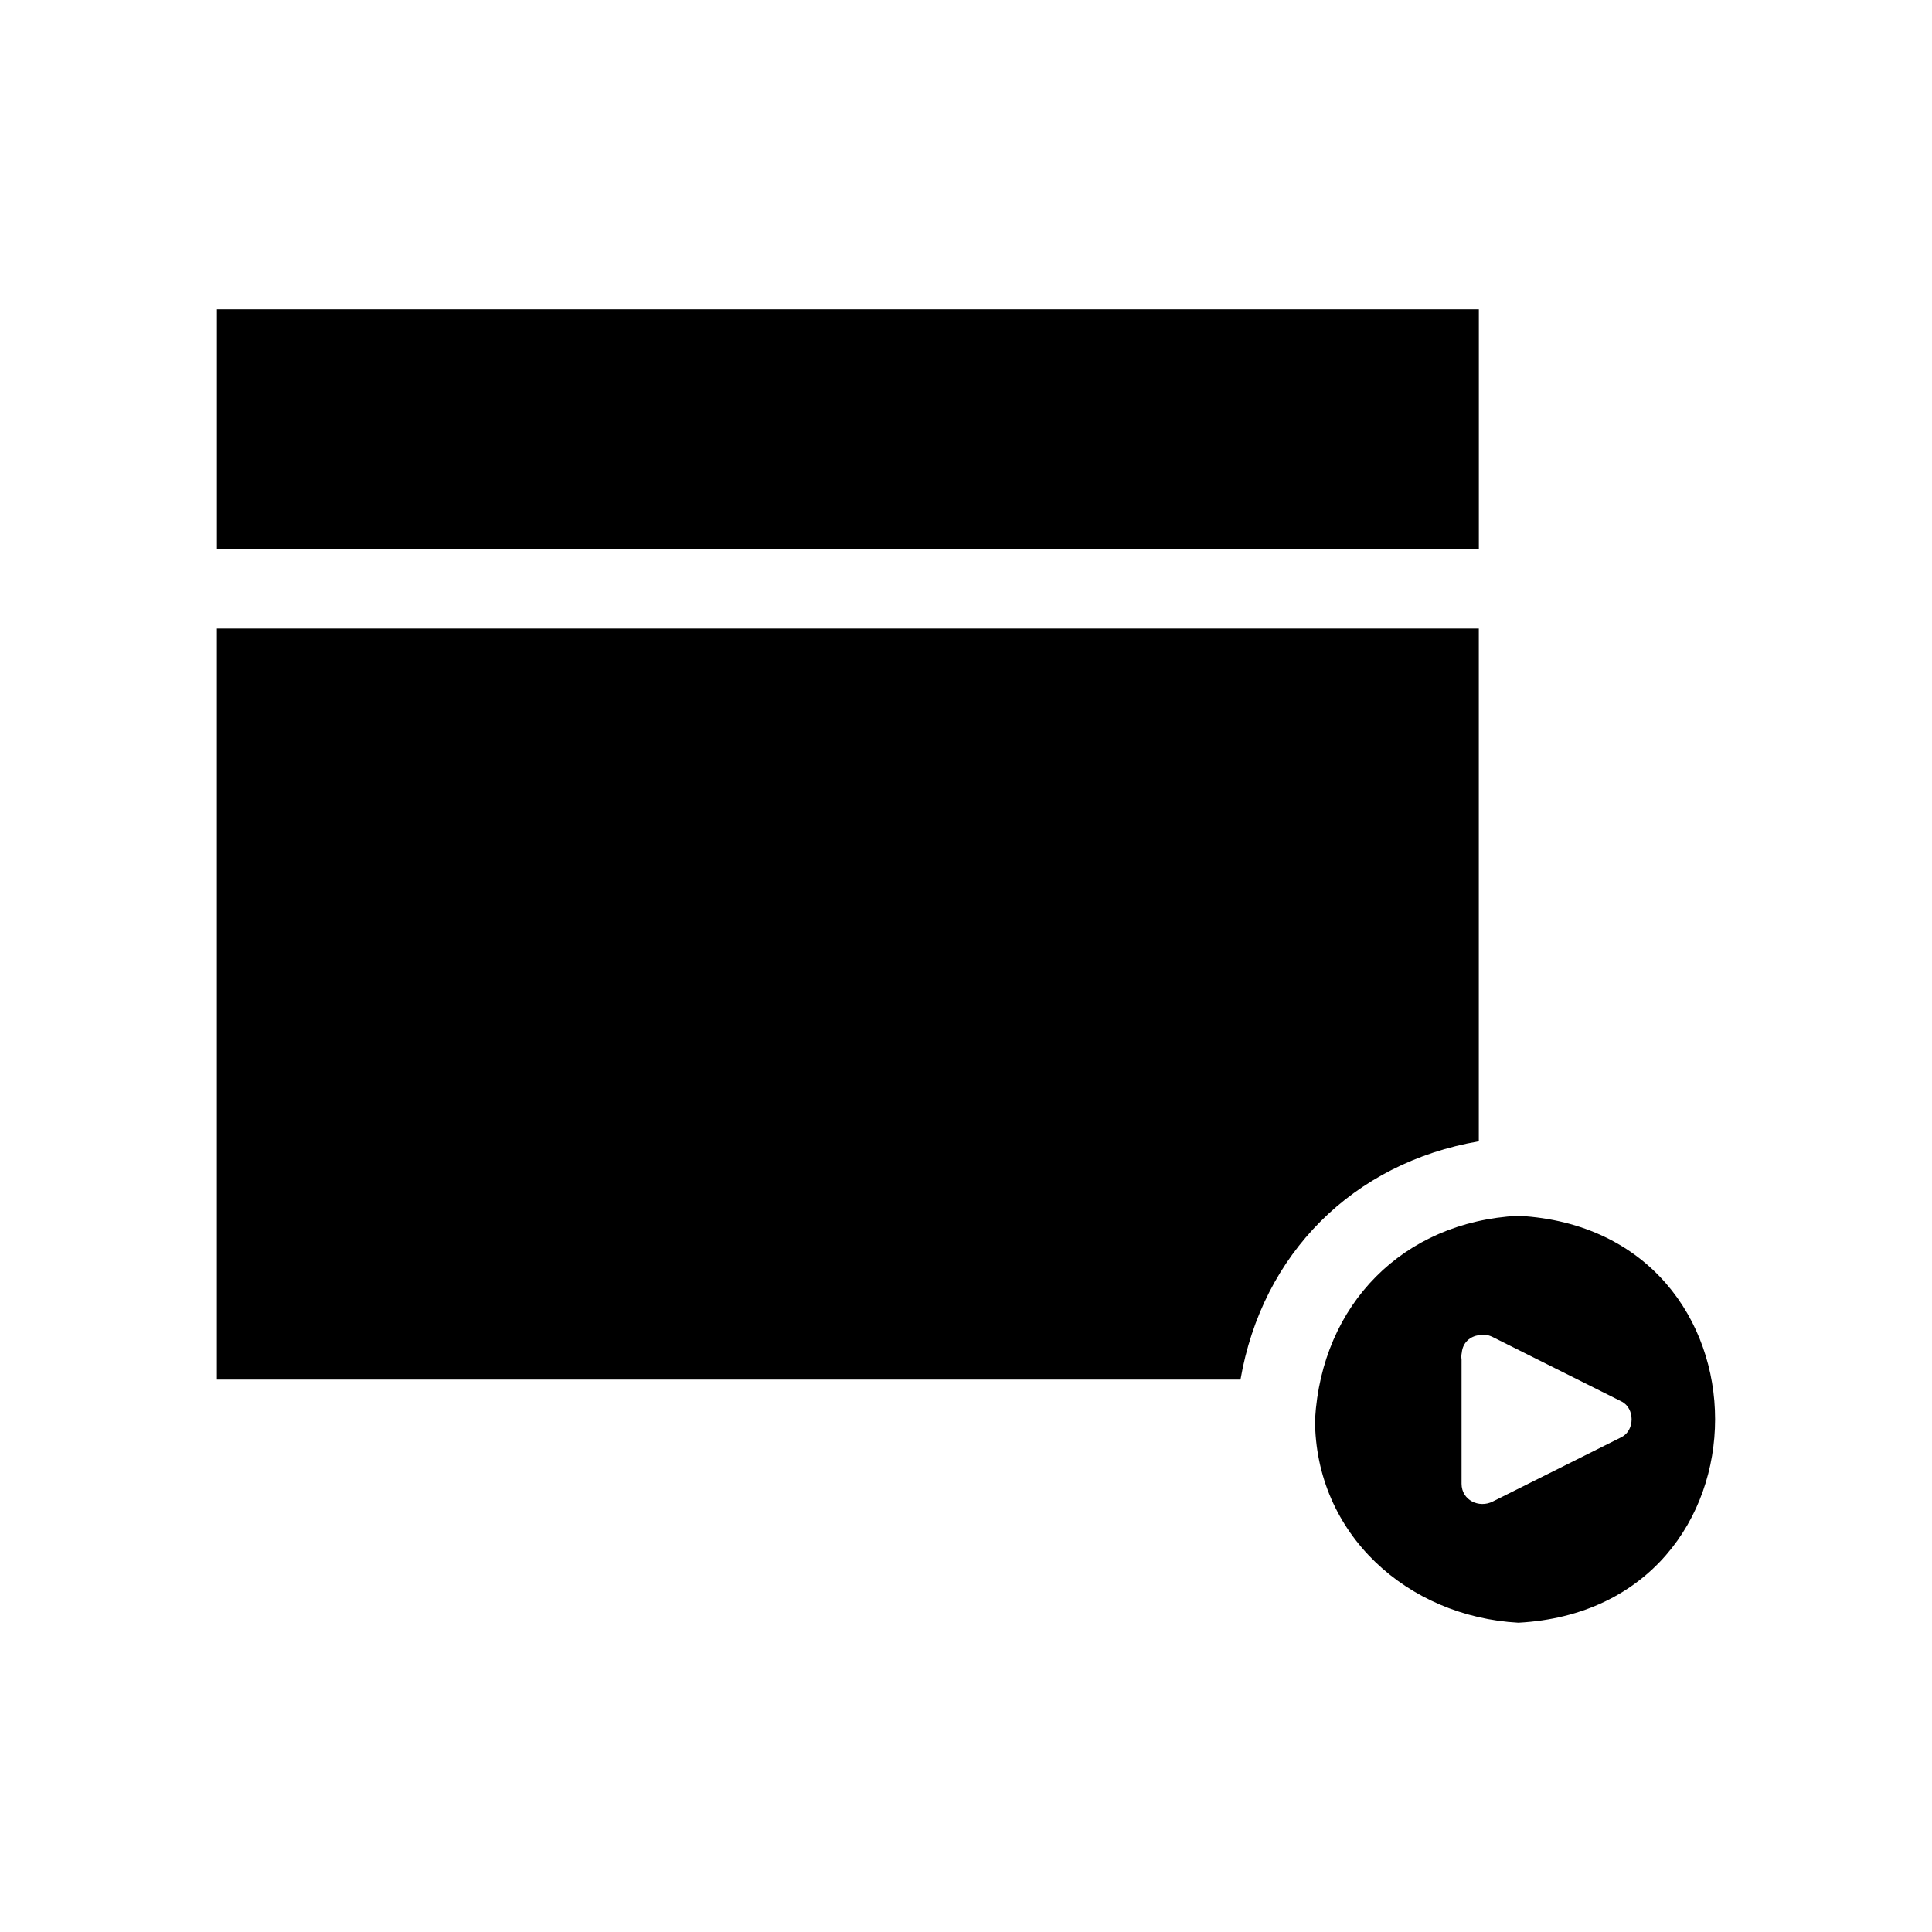 <?xml version="1.0" encoding="UTF-8"?>
<!-- Uploaded to: SVG Repo, www.svgrepo.com, Generator: SVG Repo Mixer Tools -->
<svg fill="#000000" width="800px" height="800px" version="1.1" viewBox="144 144 512 512" xmlns="http://www.w3.org/2000/svg">
 <g>
  <path d="m535.91 225.96h-334.43v63.633h334.43v-63.633z"/>
  <path d="m535.9 446.46v-135.89h-334.43v199.04h271.27c5.762-33.359 29.793-57.41 63.16-63.156z"/>
  <path d="m546.41 466.2c-0.02 0-0.043-0.012-0.066-0.012-30.57 1.602-52.043 23.5-53.844 53.918 0 0.012-0.012 0.016-0.012 0.027 0.012 30.516 24.617 52.316 53.914 53.902 69.488-3.746 69.488-104.08 0.008-107.84zm27.309 58.66c-11.383 5.688-22.762 11.379-34.145 17.066-3.637 1.832-8.246-0.367-8.246-4.727v-32.926c-0.09-0.598-0.066-1.207 0.062-1.82 0.273-2.754 2.281-4.305 4.535-4.625 1.125-0.246 2.367-0.141 3.648 0.5 11.383 5.688 22.766 11.379 34.145 17.078 3.566 1.777 3.566 7.664 0 9.453z"/>
 </g>
</svg>